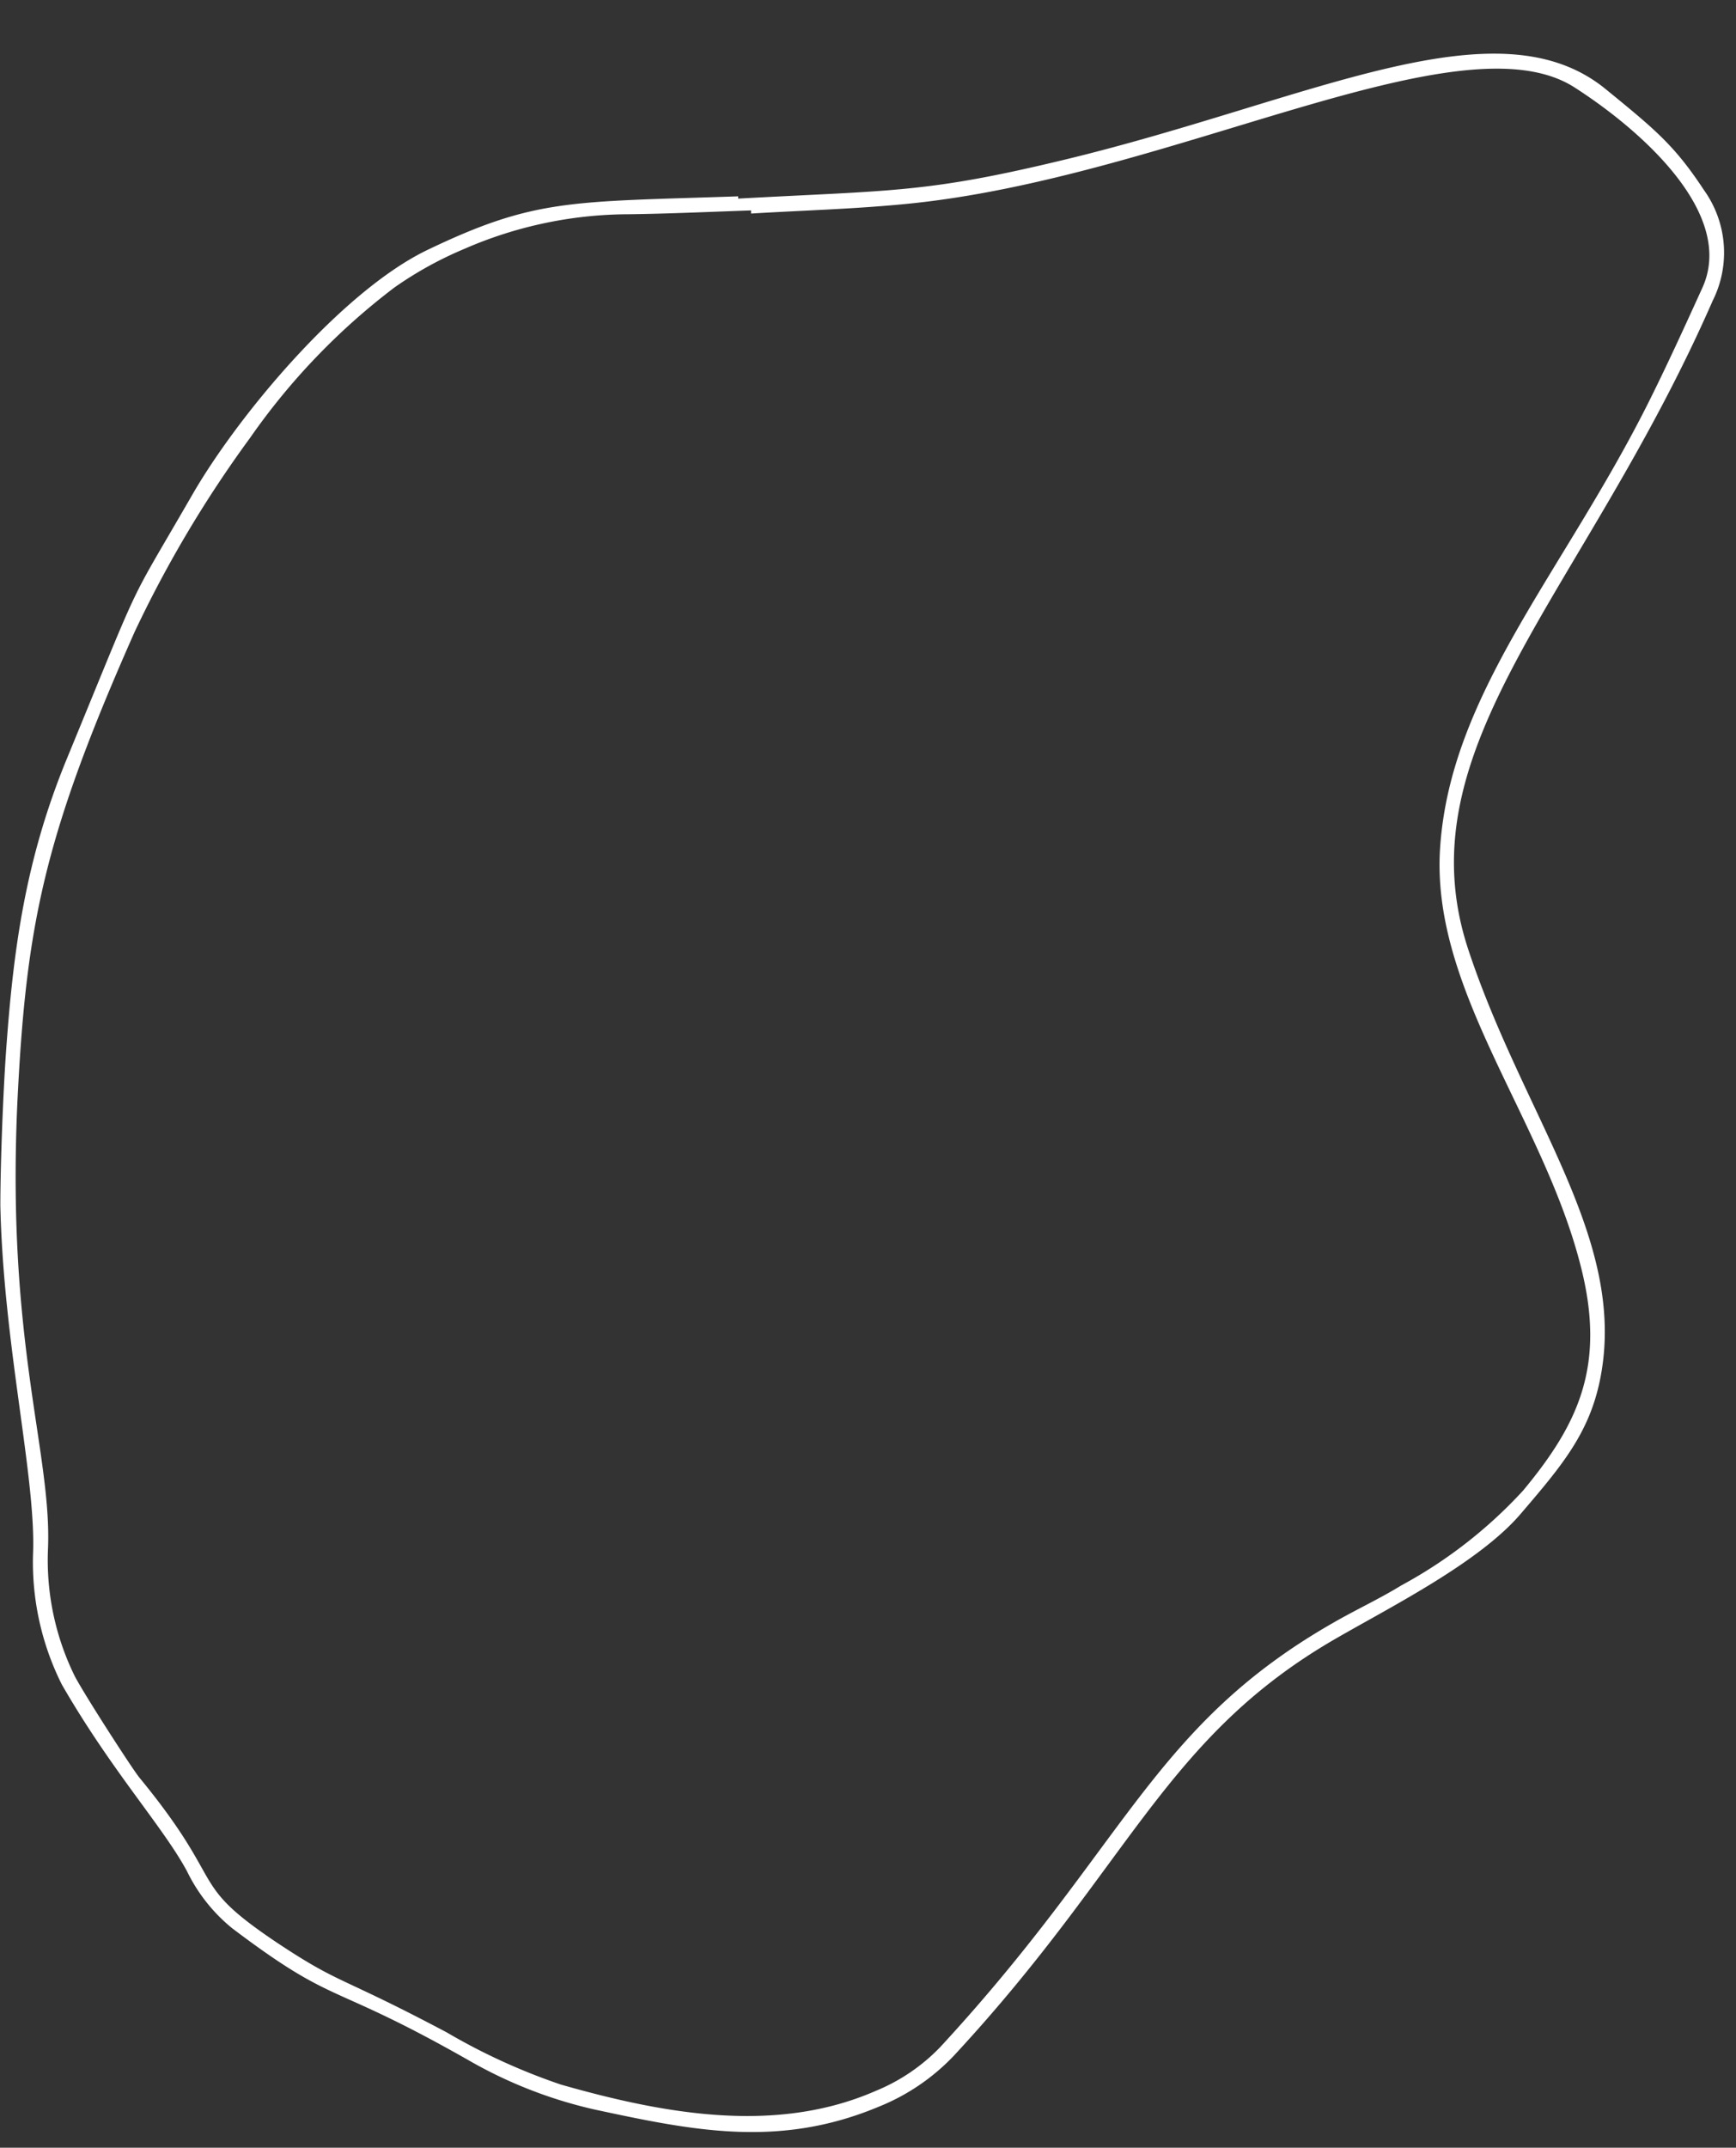 <?xml version="1.0" encoding="UTF-8" standalone="no"?><svg xmlns="http://www.w3.org/2000/svg" xmlns:xlink="http://www.w3.org/1999/xlink" fill="#000000" height="123.5" preserveAspectRatio="xMidYMid meet" version="1" viewBox="0.0 -3.1 99.9 123.5" width="99.9" zoomAndPan="magnify"><rect x="0.0" y="-3.1" width="99.9" height="123.5" fill="#333333" stroke="none"/><g data-name="Layer 2"><g><g id="change1_1"><path d="M42.48,8.32c9-.49,10.84-.31,19-2.29C75.37,2.65,86.09-3.08,92.37,2c2.93,2.39,4,3.27,5.7,5.85a6.17,6.17,0,0,1,.49,6.34c-7.39,16.86-17.92,25.63-14.07,37.3,3.17,9.6,9.1,16.58,7.63,24.52-.6,3.26-2.25,5.18-4.61,7.94S80.22,89.2,77,91.05c-10,5.71-11.93,13.1-22.11,24.06a12.24,12.24,0,0,1-4.34,2.94c-5.75,2.4-10.71,1.36-16.35.15a26,26,0,0,1-7.27-2.85c-8.09-4.59-7.52-3-13.57-7.57a9.68,9.68,0,0,1-2.6-3.28c-1.38-2.56-4.32-5.74-7.2-10.73a15.7,15.7,0,0,1-1.66-7.48c.19-4.37-1.7-12-1.88-20.06,0-2.39.16-6.5.33-8.89.41-5.77,1.09-11,3.53-16.89,4.53-11,3.28-8.33,7.18-15.09,2.64-4.58,8.58-11.67,13.48-14.06,6.24-3,8.26-2.78,17.94-3.11Zm.74.86V9c-2.35.08-4.7.19-7,.22a23.79,23.79,0,0,0-9.52,2,21.32,21.32,0,0,0-4,2.21,38.33,38.33,0,0,0-8.31,8.65A67.8,67.8,0,0,0,7.75,33.23C2.53,45,1.5,50.06,1,60.29.36,74.2,3,80.49,2.76,86a15.1,15.1,0,0,0,1.55,7.3C4.94,94.48,7.54,98.5,8,99.09c5.18,6.3,2.69,6,7.94,9.52,3.71,2.46,3.46,1.82,9.77,5.16a35.53,35.53,0,0,0,6.57,3c6,1.71,12.41,2.86,18.12.36a10.84,10.84,0,0,0,3.7-2.51C64.85,103,66.29,96.12,76.87,90.13c1.25-.71,2.56-1.32,3.78-2.07a26.8,26.8,0,0,0,7-5.45c3.19-3.84,4.8-7.21,3.29-13-2.18-8.47-8.59-15.79-8.07-23.92.57-8.85,7-15.75,11.92-25.5,1.11-2.21,2.14-4.47,3.17-6.73,1.93-4.22-3.42-9-7.3-11.5C84.09-2.35,67.41,7.16,52.11,8.63,49.16,8.92,46.19,9,43.22,9.18Z" fill="#ffffff"/></g></g></g></svg>